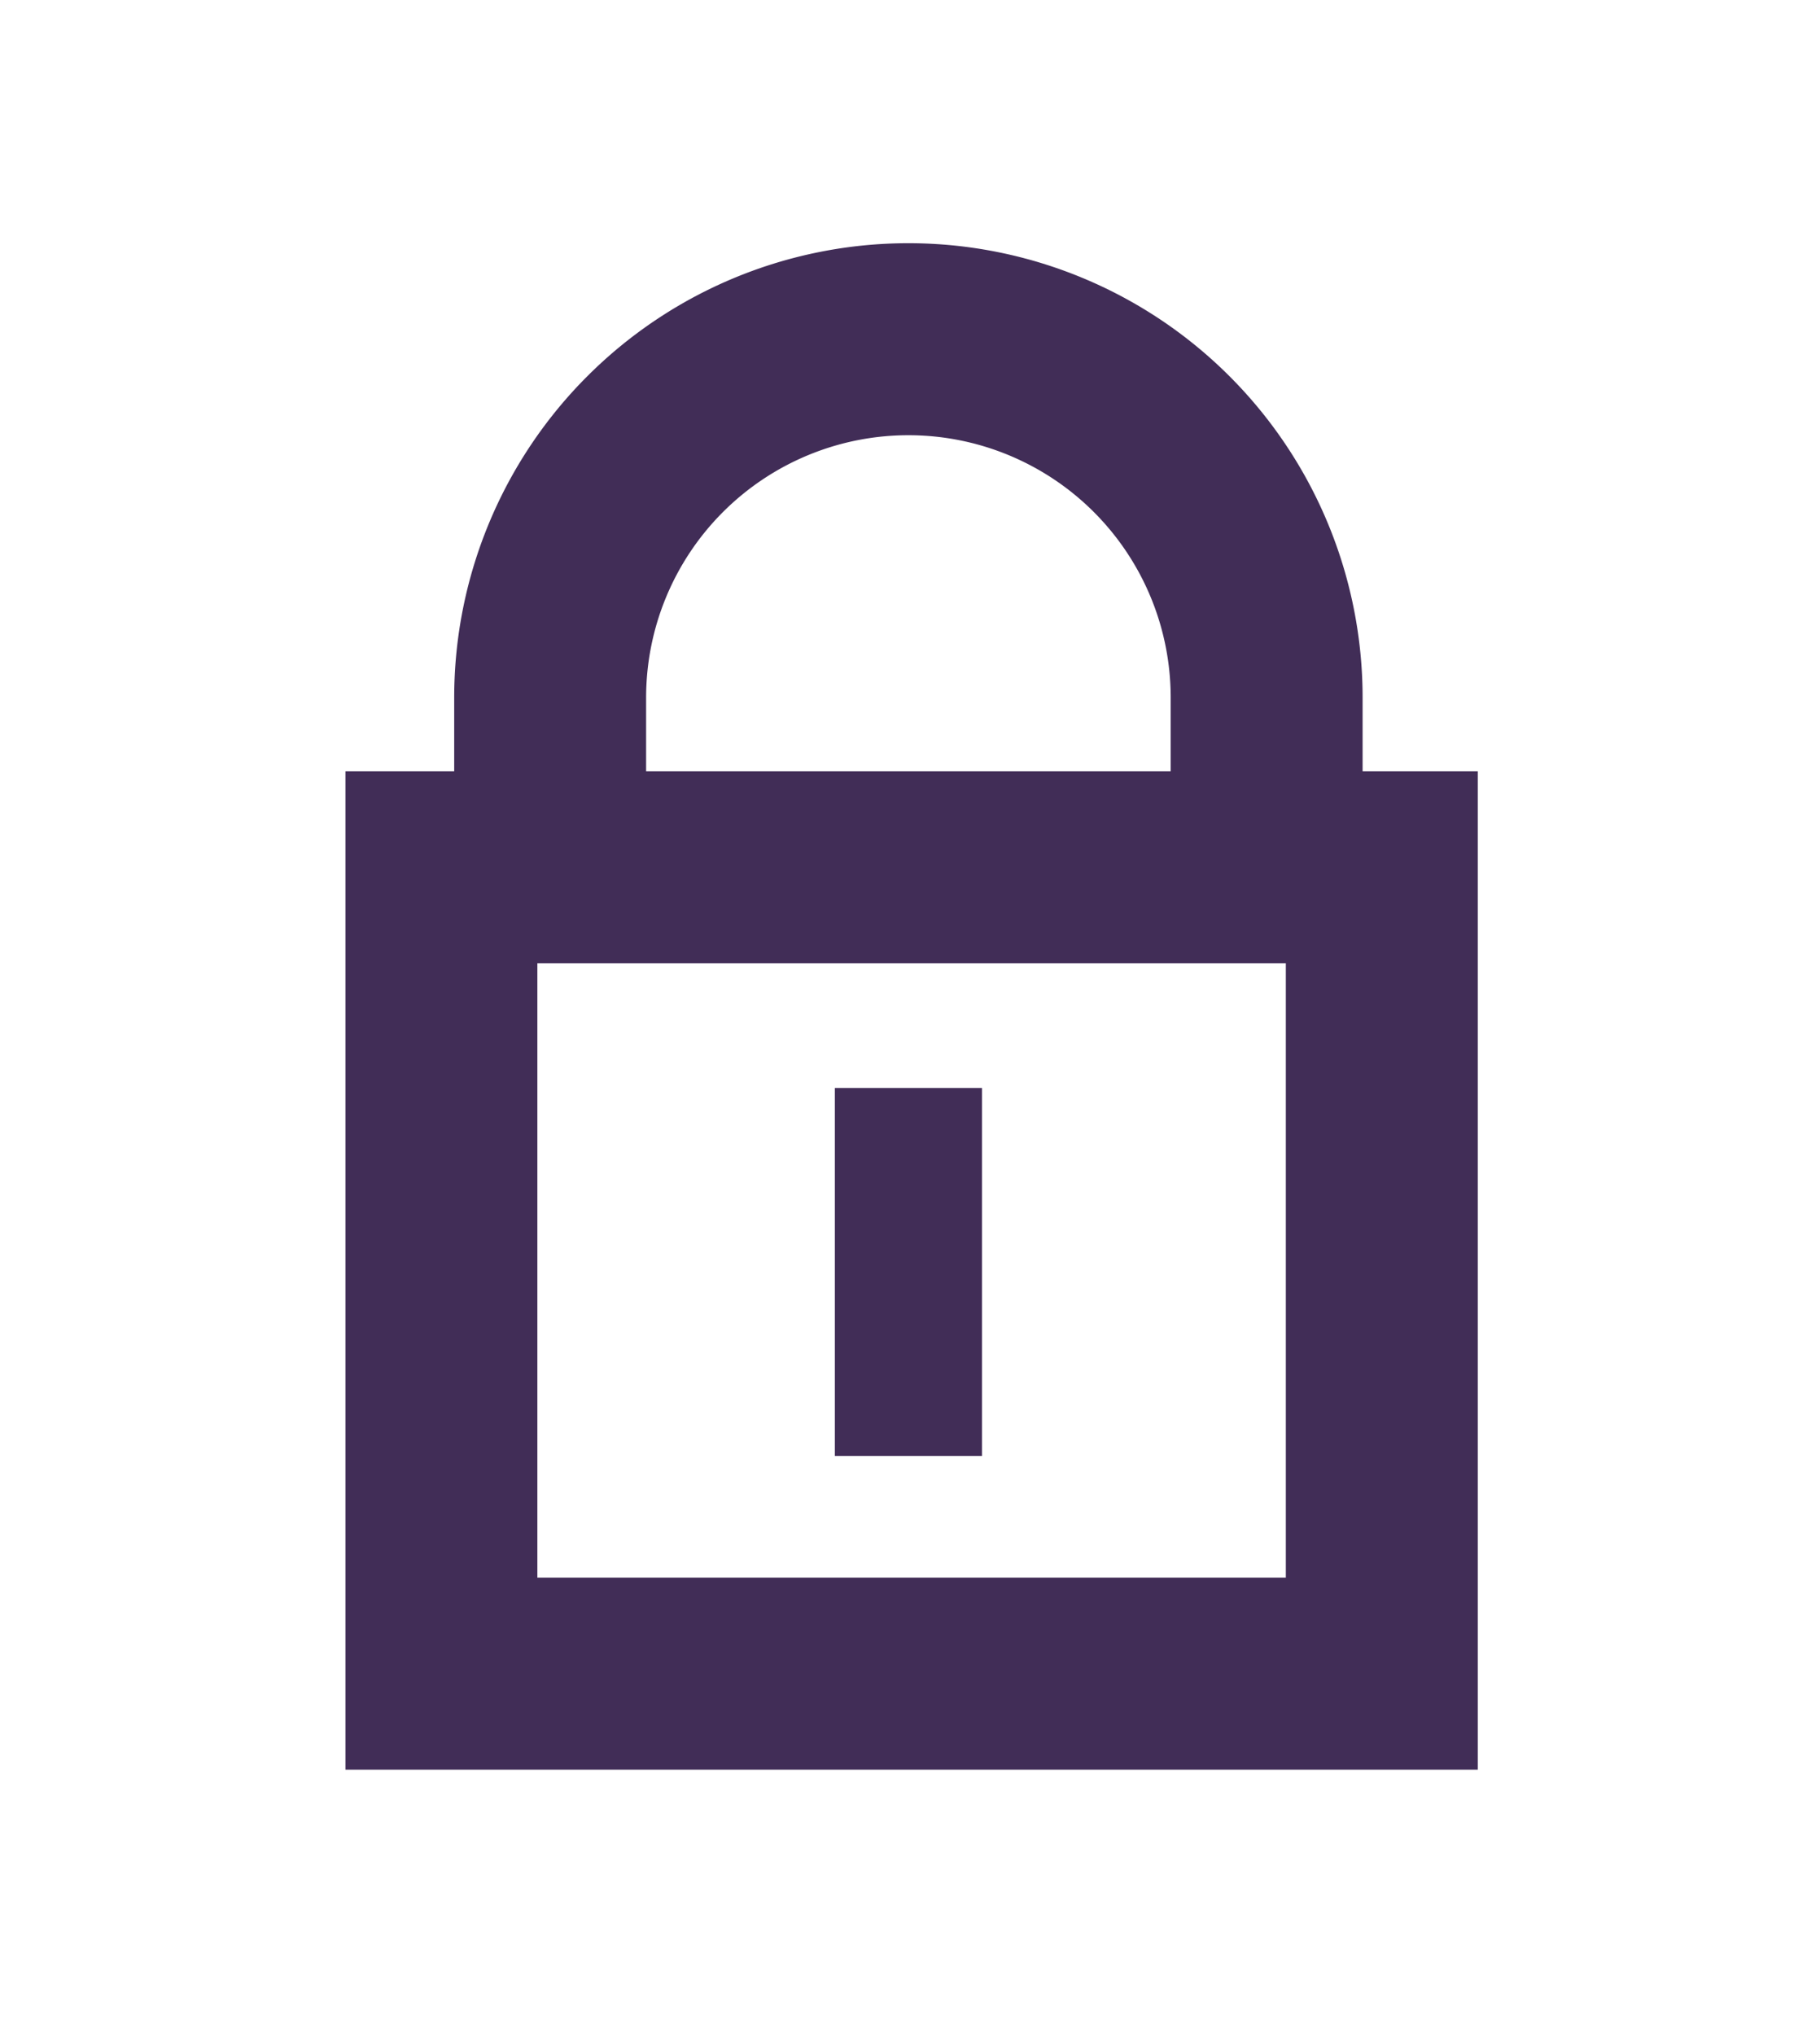 <svg id="Layer_1" data-name="Layer 1" xmlns="http://www.w3.org/2000/svg" viewBox="0 0 56.9 63.6">
    <defs>
        <style>
            .cls-1,
            .cls-2 {
                fill: none;
            }

            .cls-1,
            .cls-3 {
                stroke: #412D57;
                stroke-miterlimit: 10;
            }

            .cls-1 {
                stroke-width: 6px;
            }

            .cls-3 {
                fill: #412D57;
                stroke-width: 2px;
            }
        </style>
    </defs>
    <g id="Layer_5" data-name="Layer 5">
        <path class="cls-1" d="M17.2,26V21.8a11.2,11.2,0,0,1,22.4,0v4.6" />
        <rect class="cls-2" x="13.6" y="27.1" width="29.6" height="25.2" />
        <rect class="cls-1" x="13.8" y="27.1" width="29.4" height="25.2" />
        <rect class="cls-3" x="27.1" y="35" width="2.6" height="9.5" />
    </g>
</svg>